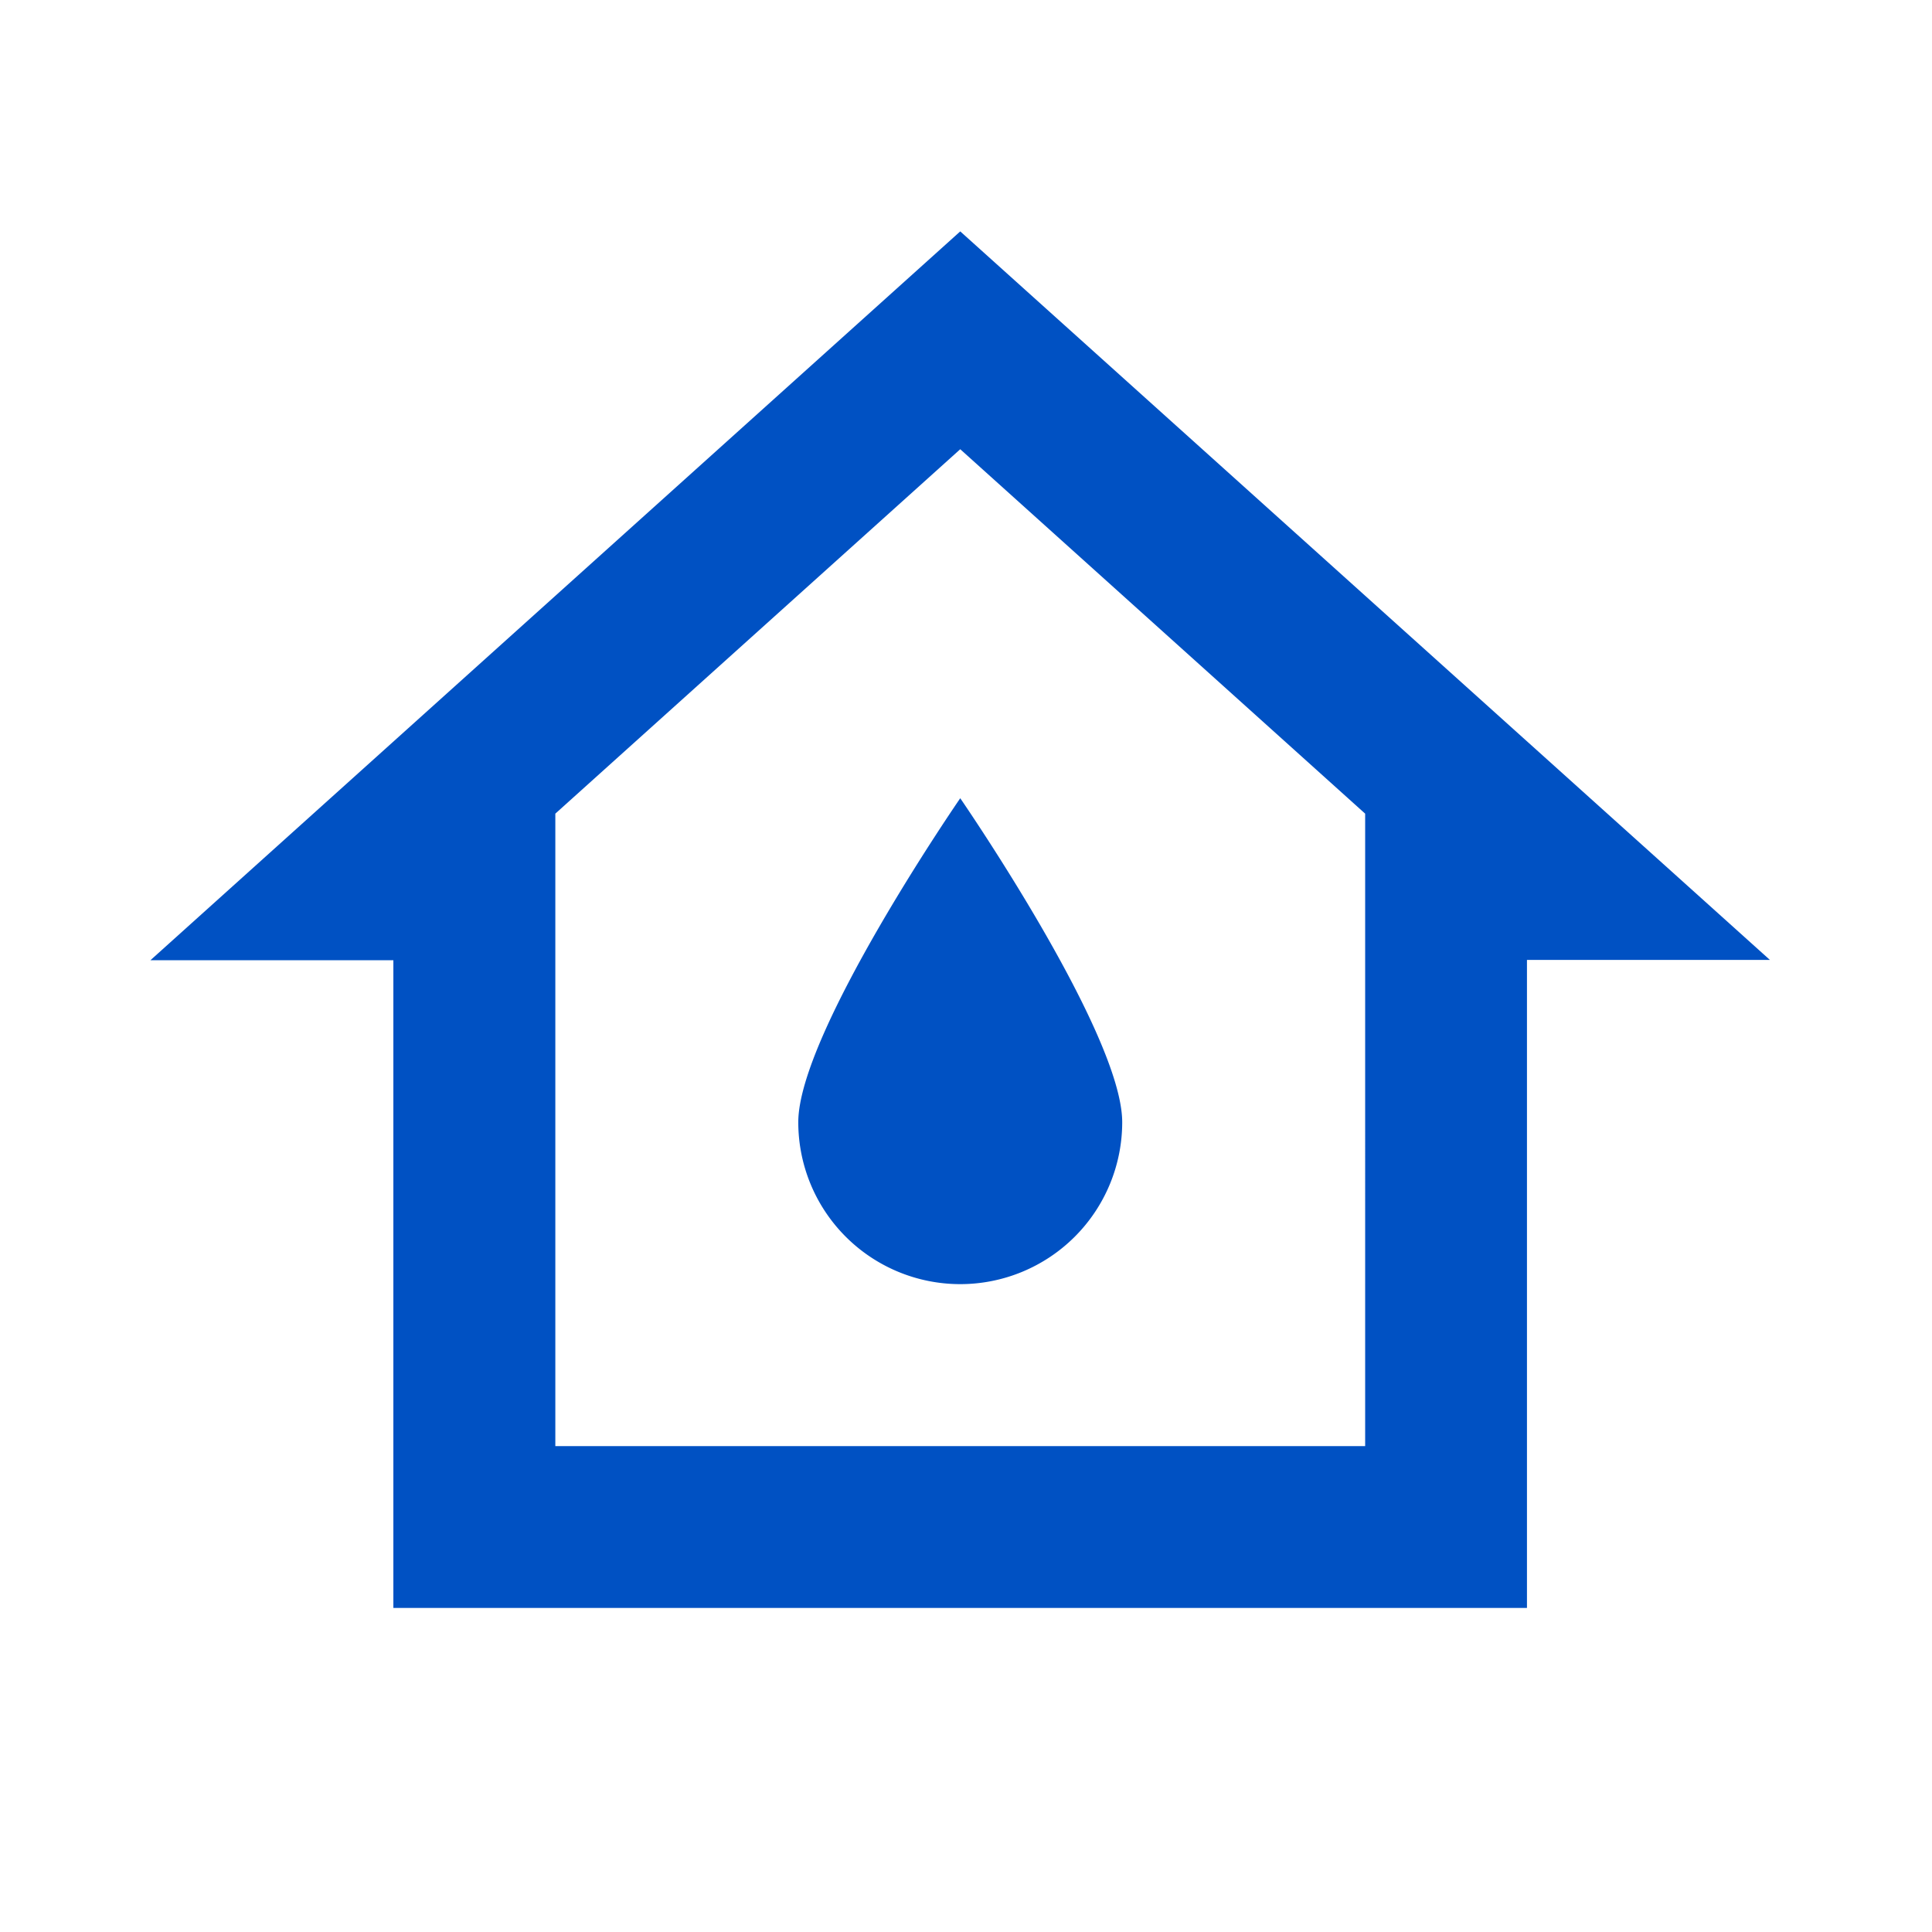 <svg xmlns="http://www.w3.org/2000/svg" width="48" height="48" viewBox="0 0 48 48"><g id="water_damage_black_24dp" transform="translate(-0.287 -0.287)"><rect id="Retângulo_1091" data-name="Retângulo 1091" width="48" height="48" transform="translate(0.287 0.287)" fill="none"/><path id="Caminho_8542" data-name="Caminho 8542" d="M22.12,3,2,21.108H8.036V37.2H36.2v-16.1h6.036ZM12.06,33.179V17.466L22.12,8.412l10.06,9.054V33.179Zm14.084-8.048a4.024,4.024,0,0,1-8.048,0c0-2.213,4.024-8.048,4.024-8.048S26.144,22.918,26.144,25.132Z" transform="translate(2.024 3.036)" fill="#0051c3"/></g></svg>